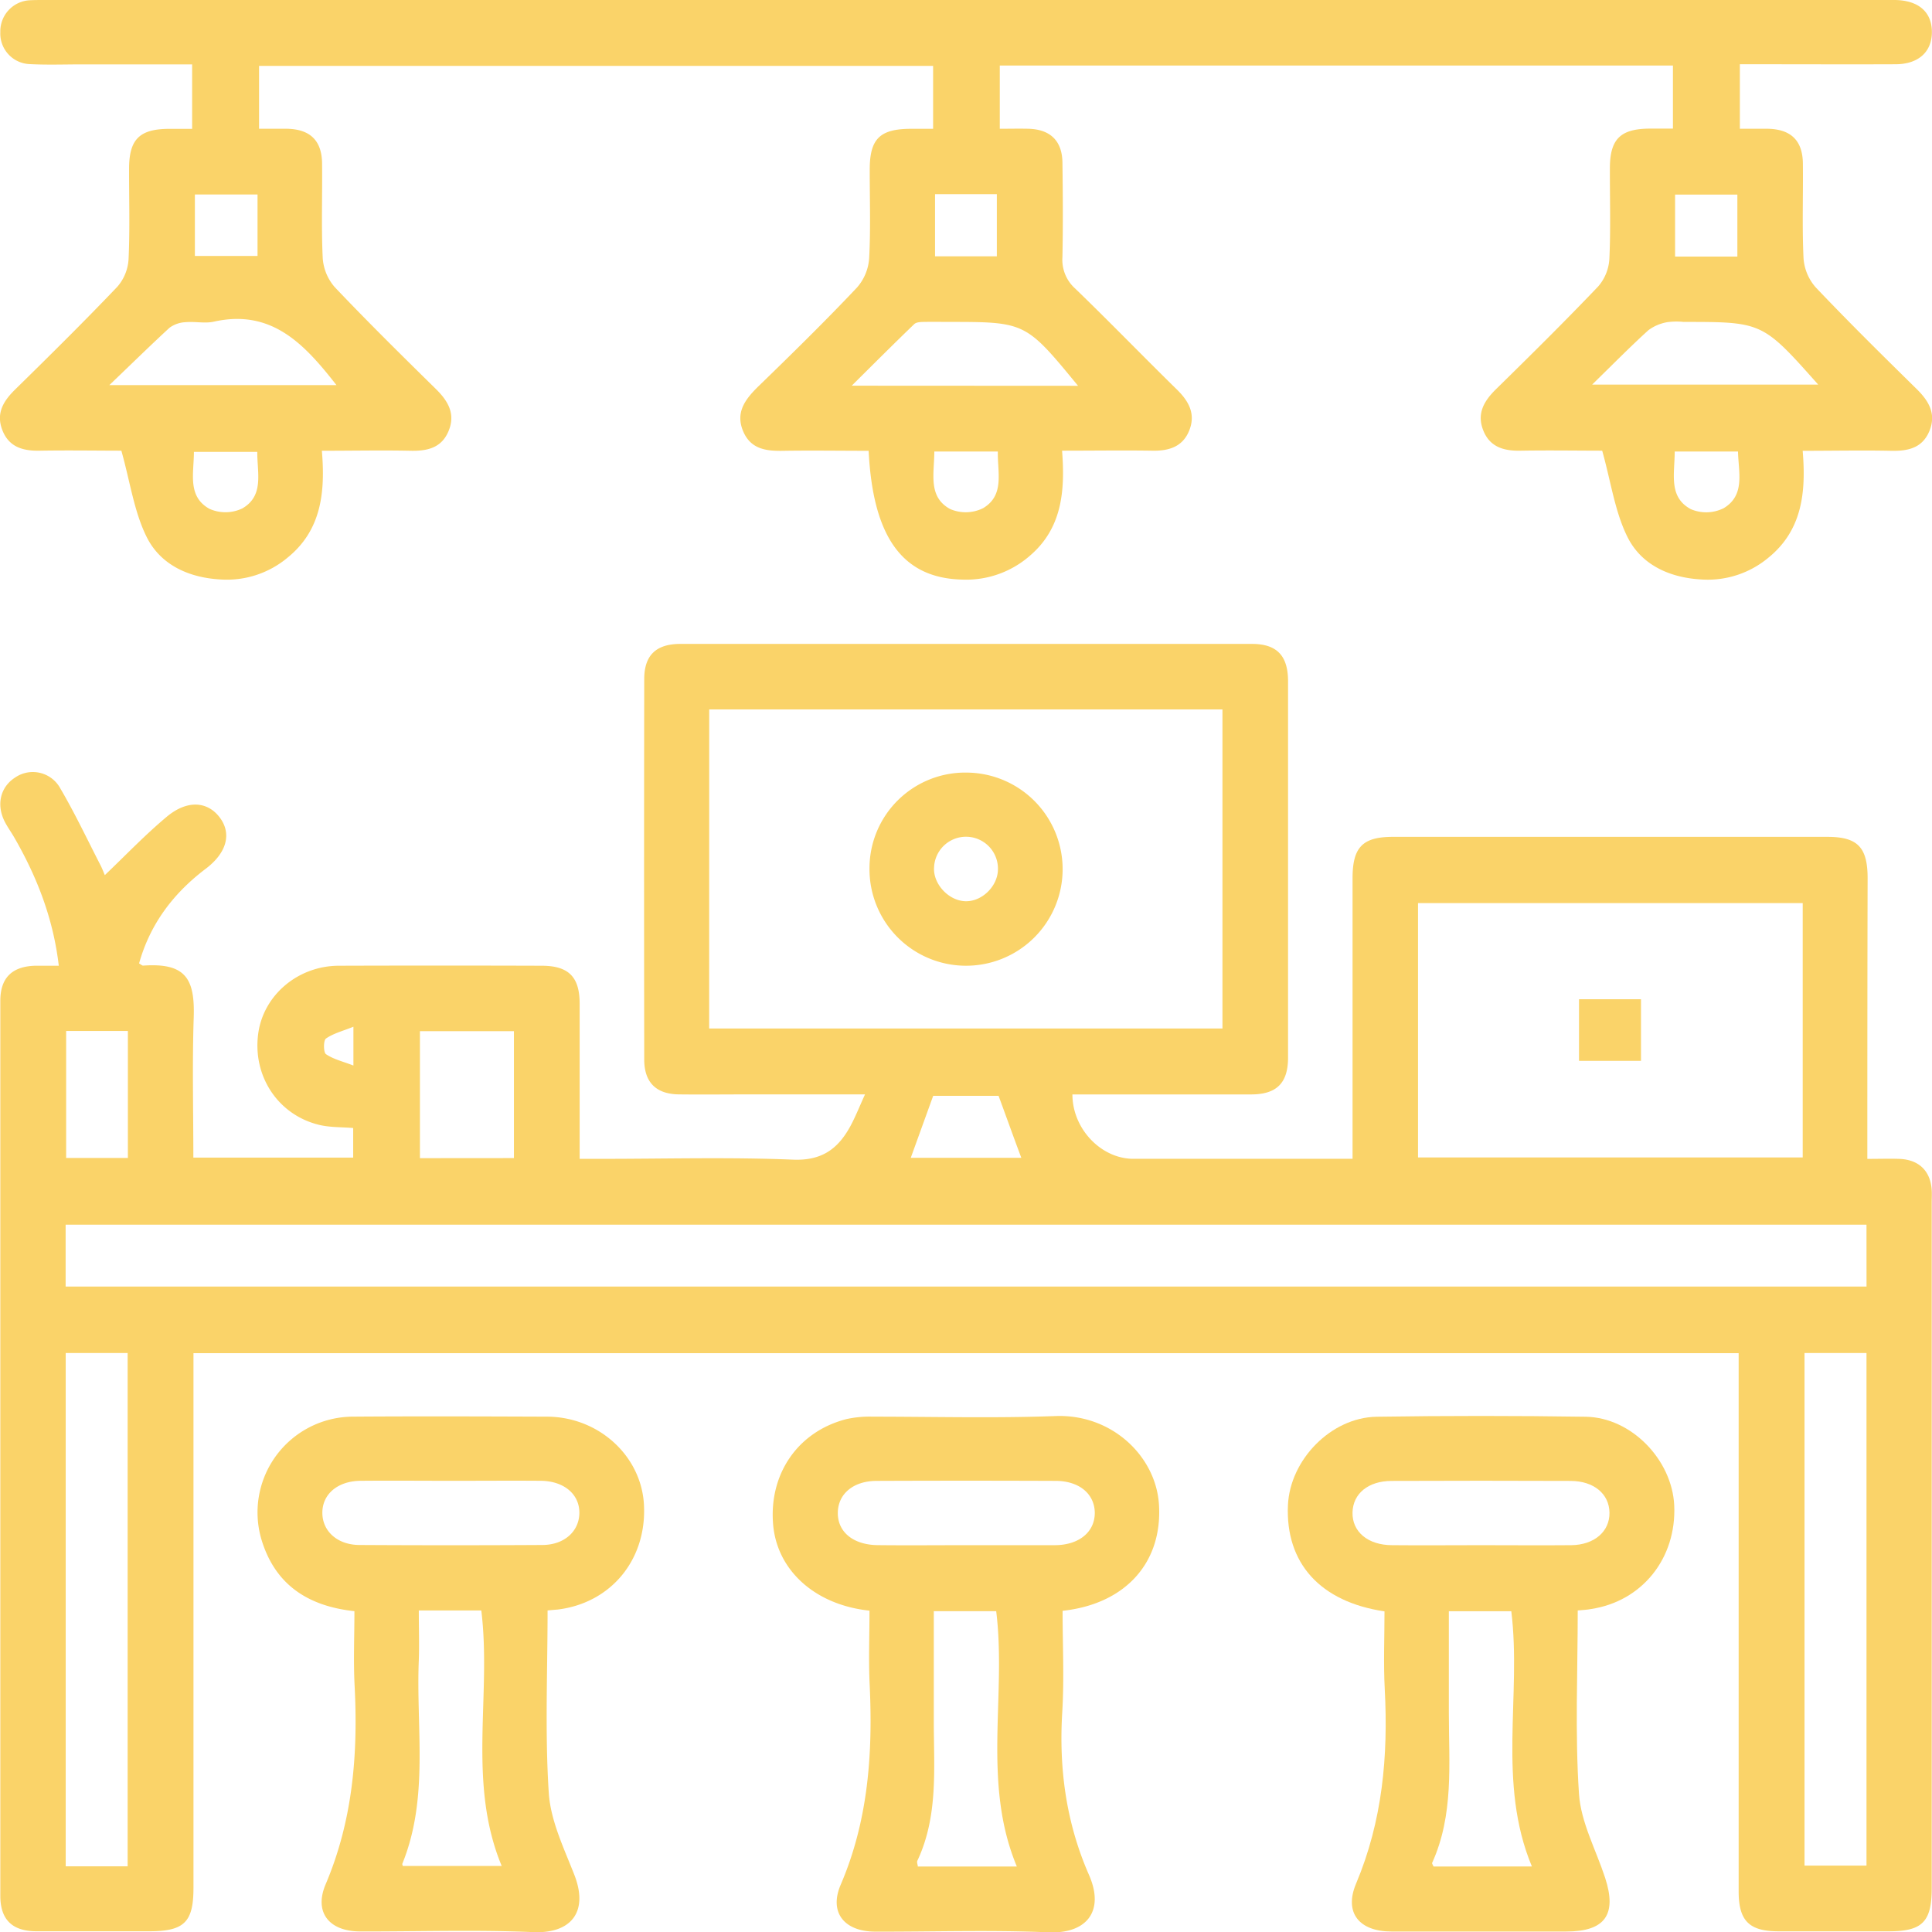 <?xml version="1.0" encoding="UTF-8"?> <svg xmlns="http://www.w3.org/2000/svg" viewBox="0 0 480.13 480.19"> <defs> <style>.cls-1{fill:#fad369;}</style> </defs> <title>coworking</title> <g id="Слой_2" data-name="Слой 2"> <g id="Слой_1-2" data-name="Слой 1"> <path class="cls-1" d="M464.06,288c3,0,5.51-.09,8,0,4.83.2,7.7,3,8,7.76.06,1,0,2,0,3q0,85.24,0,170.48c0,8.36-2.33,10.71-10.59,10.72q-13.75,0-27.5,0c-7.28,0-9.89-2.62-9.89-9.91q0-64.49,0-129v-4.77h-384v5.87q0,63.49,0,127c0,8.55-2.3,10.8-11,10.8-9.33,0-18.66,0-28,0-6,0-9-2.86-9-8.82q0-111.24,0-222.47C.1,243,3,240.18,8.7,240c1.82,0,3.64,0,5.91,0-1.37-11.73-5.42-22.09-11.08-31.9-.75-1.3-1.64-2.52-2.32-3.84-2.18-4.21-1.15-8.63,2.5-11A7.77,7.77,0,0,1,15,195.95c3.61,6.15,6.66,12.62,9.94,19,.45.87.8,1.8,1.11,2.53,5.16-4.91,10-10,15.41-14.52,5.07-4.23,10.11-3.84,13.15.2s1.71,8.81-3.46,12.72c-8.06,6.09-13.85,13.74-16.59,23.55.5.27.78.56,1,.54,10.56-.74,12.9,3.22,12.58,12.9-.38,11.47-.09,23-.09,34.81H87.77v-7.35c-2.9-.25-5.76-.13-8.44-.78-10.24-2.47-16.59-12.12-15.16-22.68C65.47,247.31,74,240.07,84.11,240q25.25-.08,50.49,0c6.67,0,9.43,2.74,9.45,9.34,0,12.65,0,25.3,0,38.65h5.53c15.83,0,31.68-.45,47.49.2,7.19.3,11.2-2.71,14.26-8.32,1.23-2.27,2.18-4.69,3.64-7.9h-28.8c-5.83,0-11.67.07-17.5,0-5.65-.09-8.57-3-8.57-8.69q-.07-47.24,0-94.49c0-5.94,2.92-8.76,9-8.77q71,0,142,0c6.21,0,9,2.9,9,9.31q0,46.74,0,93.49c0,6.32-2.82,9.14-9.13,9.16-14.82,0-29.64,0-44.46,0,0,8.55,7.14,16,15.15,16h54.47v-5.71q0-32,0-64c0-7.73,2.48-10.29,10-10.3q54,0,108,0c7.51,0,10,2.57,10,10.3C464.07,241.31,464.06,264.29,464.06,288Zm-287.82-32.4H303.8v-79.3H176.25Zm287.61,48.75H16.31v15.38H463.86ZM448,224.43H352.4v63.21H448Zm.45,111.81V463.62h15.4V336.24ZM31.72,463.8V336.25H16.33V463.8Zm96-176V256.26H104.36v31.56ZM16.44,256.21v31.56H31.78V256.21Zm209.9,31.52h27.47c-2-5.33-3.79-10.36-5.65-15.4H231.91ZM87.83,264.8v-9.64c-2.72,1.09-5,1.66-6.83,2.94-.65.46-.63,3.42,0,3.87C82.85,263.24,85.16,263.77,87.83,264.8Z"></path> <path class="cls-1" d="M263.94,112c.79,10.16-.06,19.32-8,26.11a24.06,24.06,0,0,1-17,5.92c-14.56-.42-22-10.4-23.07-32-7,0-14.1-.11-21.18,0-4.25.09-8.1-.37-10-4.84-1.95-4.63.42-7.85,3.6-11C196.64,88.09,205,79.9,213,71.43a12.29,12.29,0,0,0,3-7.27c.39-7.31.13-14.66.14-22,0-7.65,2.49-10.11,10.15-10.15h5.6V16.38H64.38V32c2.43,0,4.72,0,7,0,5.7.13,8.6,2.94,8.66,8.61.09,7.83-.21,15.68.16,23.49a12.21,12.21,0,0,0,3,7.27c8.14,8.58,16.57,16.89,25,25.18,3.08,3,5.1,6.24,3.26,10.61-1.76,4.2-5.32,4.95-9.47,4.86-7.12-.15-14.25,0-22,0,.87,10.32-.11,19.77-8.56,26.59A23.51,23.51,0,0,1,54.7,144c-7.85-.46-14.78-3.64-18.22-10.49-3.14-6.27-4.11-13.63-6.32-21.51-5.69,0-13-.12-20.22,0-4.21.1-7.7-.88-9.34-5.07S.8,99.7,3.78,96.78c8.56-8.4,17.1-16.84,25.38-25.52a11.45,11.45,0,0,0,2.79-6.85c.35-7.48.11-15,.13-22.49,0-7.3,2.59-9.86,9.9-9.9,1.81,0,3.63,0,5.77,0V16H20.33c-4.33,0-8.68.16-13-.07A7.6,7.6,0,0,1,.08,8,7.73,7.73,0,0,1,7.44.06C8.6,0,9.77,0,10.94,0h460c5.91.09,9.24,3.05,9.16,8.14-.08,4.83-3.4,7.8-9,7.83-11.17.05-22.33,0-33.5,0h-5.22V32c2.43,0,4.72,0,7,0,5.7.13,8.6,2.94,8.66,8.62.09,7.83-.21,15.68.16,23.49a12.21,12.21,0,0,0,3,7.27c8.14,8.58,16.57,16.89,25,25.18,3.08,3,5.09,6.24,3.26,10.61-1.76,4.2-5.33,4.95-9.47,4.86-7.12-.15-14.25,0-22,0,.87,10.33-.12,19.78-8.56,26.6A23.5,23.5,0,0,1,422.7,144c-7.85-.46-14.78-3.64-18.22-10.49-3.14-6.27-4.11-13.63-6.31-21.51-5.69,0-13-.12-20.23,0-4.21.1-7.7-.89-9.34-5.07s.2-7.28,3.18-10.21c8.56-8.4,17.1-16.84,25.38-25.52a11.45,11.45,0,0,0,2.79-6.85c.35-7.48.11-15,.13-22.49,0-7.3,2.59-9.85,9.9-9.9,1.81,0,3.63,0,5.77,0V16.29H248.46V32c2.31,0,4.74-.06,7.16,0,5.4.16,8.33,3,8.41,8.36.11,7.83.16,15.67,0,23.5a9.6,9.6,0,0,0,3.17,7.85c8.51,8.22,16.74,16.73,25.18,25,3,2.91,4.81,6.08,3.19,10.21s-5.11,5.19-9.33,5.08C279.06,111.89,271.91,112,263.94,112ZM395.67,95.58h56.18C438,80,438,80,418.37,80a17.09,17.09,0,0,0-4,.06,11,11,0,0,0-4.72,2C405.14,86.16,400.83,90.54,395.67,95.58Zm-127.76.3C254.86,80,254.86,80,235.53,80c-1.83,0-3.65-.05-5.48,0-1,0-2.24,0-2.82.52-5,4.81-9.95,9.76-15.56,15.33ZM27.17,95.71H83.62c-7.93-10.14-16.07-19-30.49-15.77-2.21.49-4.65-.09-7,.13a7.22,7.22,0,0,0-4,1.38C37.44,85.77,32.84,90.29,27.17,95.71ZM64,48.33H48.43V63.61H64Zm168.37-.08V63.7h15.36V48.25ZM416.28,63.76h15.48V48.36H416.28ZM63.94,112.3H48.19c0,5.32-1.68,11.05,3.84,14.14a9.73,9.73,0,0,0,8.21-.1C65.7,123.16,63.89,117.48,63.94,112.3Zm168.25-.09c0,5.47-1.64,11.23,3.91,14.28a9.73,9.73,0,0,0,8.21-.2c5.41-3.22,3.55-8.88,3.67-14.08Zm184,0c0,5.51-1.62,11.3,4,14.32a9.71,9.71,0,0,0,8.21-.26c5.35-3.25,3.63-8.86,3.52-14.06Z"></path> <path class="cls-1" d="M392.09,400.22c0,15.32-.7,30.51.31,45.58.47,7.06,4.22,13.9,6.49,20.84,3,9.15,0,13.36-9.61,13.37q-21.75,0-43.49,0c-8,0-11.84-4.66-8.78-11.92,6.56-15.58,8-31.71,7.12-48.32-.34-6.45-.06-12.93-.06-19.32-16-2.37-24.63-12-24-26.37.51-11.3,10.69-21.79,22-22q26-.39,52,0c11.33.18,21.44,10.67,22,22,.6,13.2-8,23.88-20.69,25.79C394.4,400.06,393.43,400.1,392.09,400.22ZM380.7,463.85c-8.68-20.82-2.54-42.52-5.12-63.44H360.06c0,8.7,0,17,0,25.31,0,12.56,1.27,25.27-4.15,37.23-.08.19.21.54.35.9ZM368,384c7.49,0,15,.07,22.48,0,5.75-.07,9.56-3.41,9.5-8.07s-3.86-7.88-9.66-7.9q-22.23-.09-44.45,0c-5.85,0-9.62,3.15-9.75,7.81C336,380.66,339.93,384,346,384,353.37,384.07,360.7,384,368,384Z"></path> <path class="cls-1" d="M216.08,400.27c-13.58-1.43-23-10.06-23.95-21.44-1.06-12.62,6.22-23.13,18.29-26.18a26.77,26.77,0,0,1,6.42-.59c15.16,0,30.34.41,45.49-.15,14-.52,24.94,10,25.69,22,.9,14.41-8.32,24.71-23.95,26.4,0,8.38.42,16.86-.09,25.29-.85,14,1,27.48,6.66,40.37,3.94,9-.61,14.65-10.1,14.24-14.3-.62-28.66-.13-43-.17-7.68,0-11.59-4.73-8.61-11.67,6.88-16.05,8-32.73,7.19-49.81C215.84,412.55,216.08,406.56,216.08,400.27Zm36.62,63.59c-8.68-20.82-2.53-42.5-5.13-63.46H232.06c0,9.35,0,18.32,0,27.29,0,11.74,1.15,23.62-4.09,34.75-.16.35.07.88.13,1.42ZM240.07,384c7.33,0,14.65,0,22,0,6.13,0,10.05-3.31,10-8.13-.1-4.66-3.89-7.83-9.71-7.85q-22.23-.09-44.45,0c-5.83,0-9.61,3.2-9.7,7.86-.09,4.82,3.82,8.07,10,8.11C225.42,384.07,232.75,384,240.07,384Z"></path> <path class="cls-1" d="M136.08,400.22c0,15.41-.67,30.43.3,45.35.45,6.9,3.76,13.72,6.35,20.35,3.57,9.12-.7,14.65-10.23,14.24-14.3-.62-28.66-.13-43-.17-7.67,0-11.53-4.72-8.58-11.7C87.67,452.4,89,435.92,88.13,419c-.32-6.13-.05-12.28-.05-18.6-11.74-1.26-19.93-6.75-23.22-18.2a23.8,23.8,0,0,1,22.51-30.14c16.16-.12,32.33-.06,48.49,0,12.87,0,23.51,9.71,24.17,21.87.74,13.63-8.17,24.45-21.46,26.07C137.92,400.05,137.26,400.1,136.08,400.22Zm-32,0c0,4.37.14,8.34,0,12.3-.71,16.95,2.58,34.23-4.11,50.69,0,.12.07.3.13.51h24.58c-8.62-20.8-2.47-42.36-5.07-63.5ZM112.58,368c-7.66,0-15.32-.07-23,0-5.76.07-9.55,3.41-9.47,8.09.08,4.49,3.77,7.83,9.2,7.86q22.72.13,45.45,0c5.43,0,9.12-3.35,9.22-7.84.1-4.68-3.7-8-9.45-8.11C127.23,367.94,119.9,368,112.58,368Z"></path> <path class="cls-1" d="M240.28,192a24,24,0,1,1-24.2,23.77A23.79,23.79,0,0,1,240.28,192ZM248,216.22a7.94,7.94,0,0,0-15.87-.67c-.28,4,3.45,8.17,7.6,8.41S247.87,220.37,248,216.22Z"></path> <path class="cls-1" d="M407.81,248.32v15.31h-15.4V248.32Z"></path> </g> </g> </svg> 